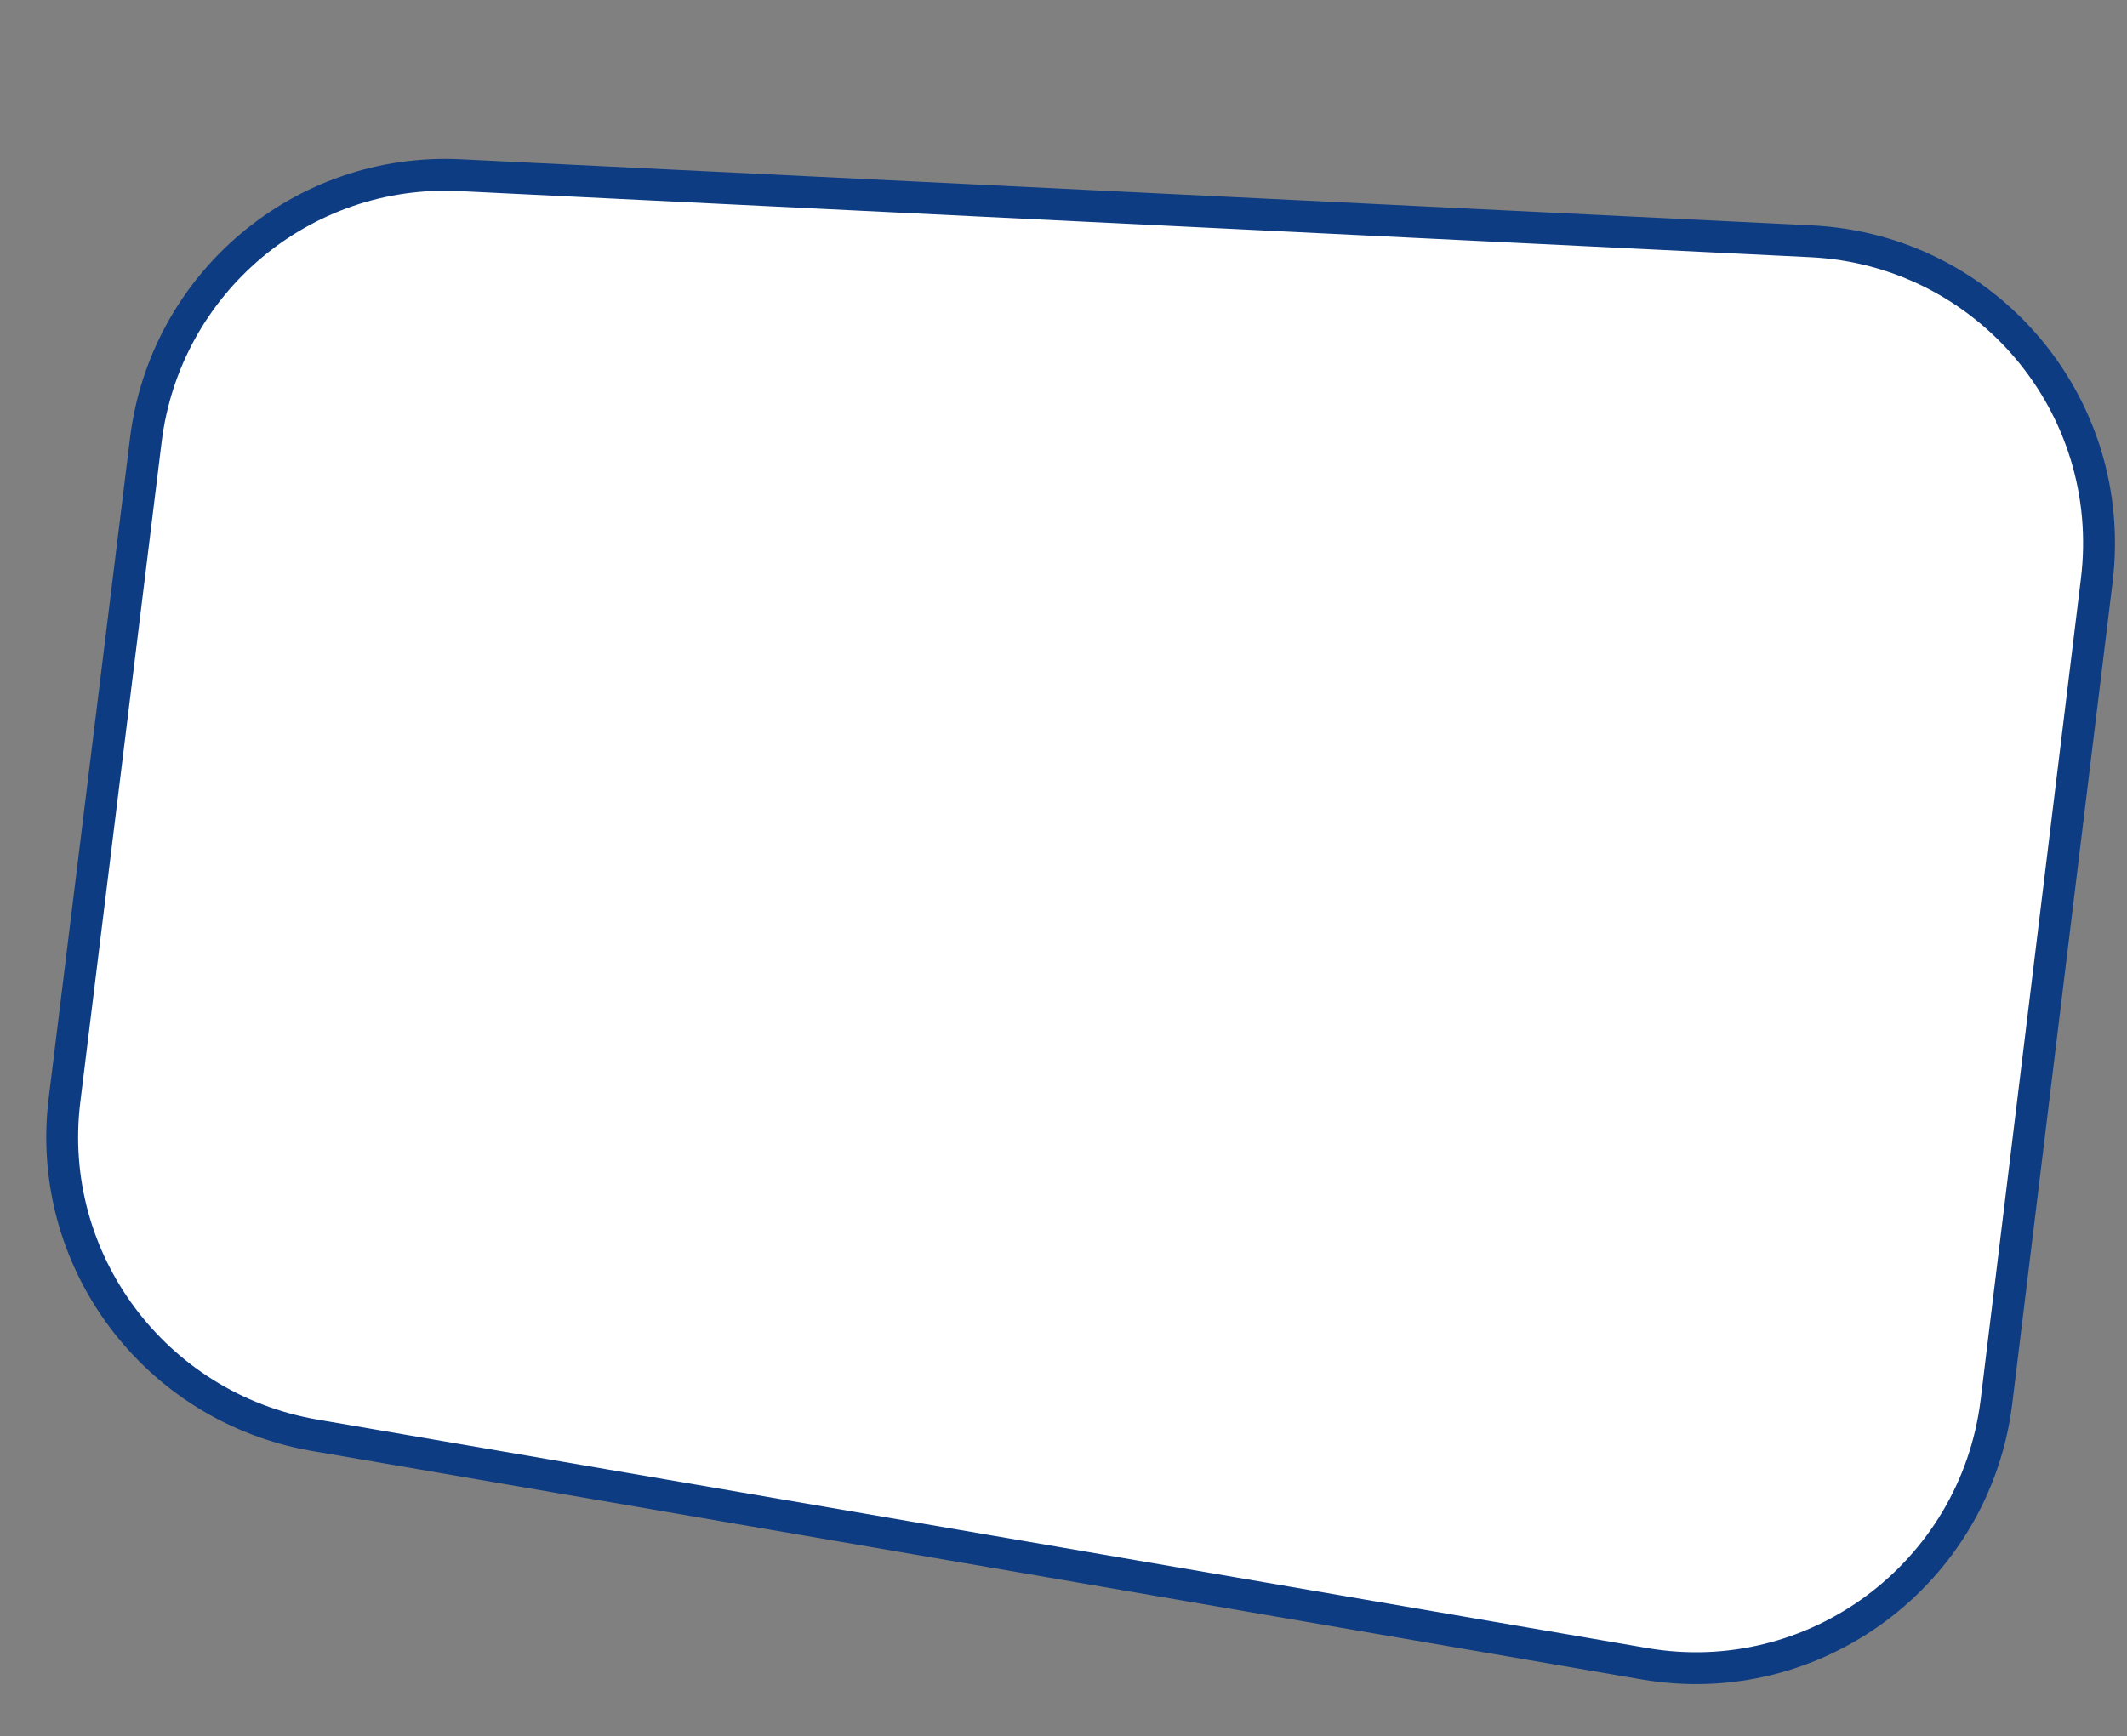 <?xml version="1.0" encoding="UTF-8"?> <svg xmlns="http://www.w3.org/2000/svg" version="1.2" viewBox="0 0 267 218" width="267" height="218"><rect x="0" y="0" width="267" height="218" fill="#808080" stroke="none"/><style>.a{fill:#fff;stroke:#0e3c82;stroke-width:4}</style><path class="a" d="m57.8 22l169.6 8.3c22 1.1 38.5 20.6 35.8 42.6l-12.6 103.2c-2.7 21.5-22.8 36.5-44.2 32.8l-167-28.7c-20-3.5-33.8-22-31.3-42.1l10.2-82.8c2.4-19.7 19.6-34.3 39.5-33.3z"></path></svg> 